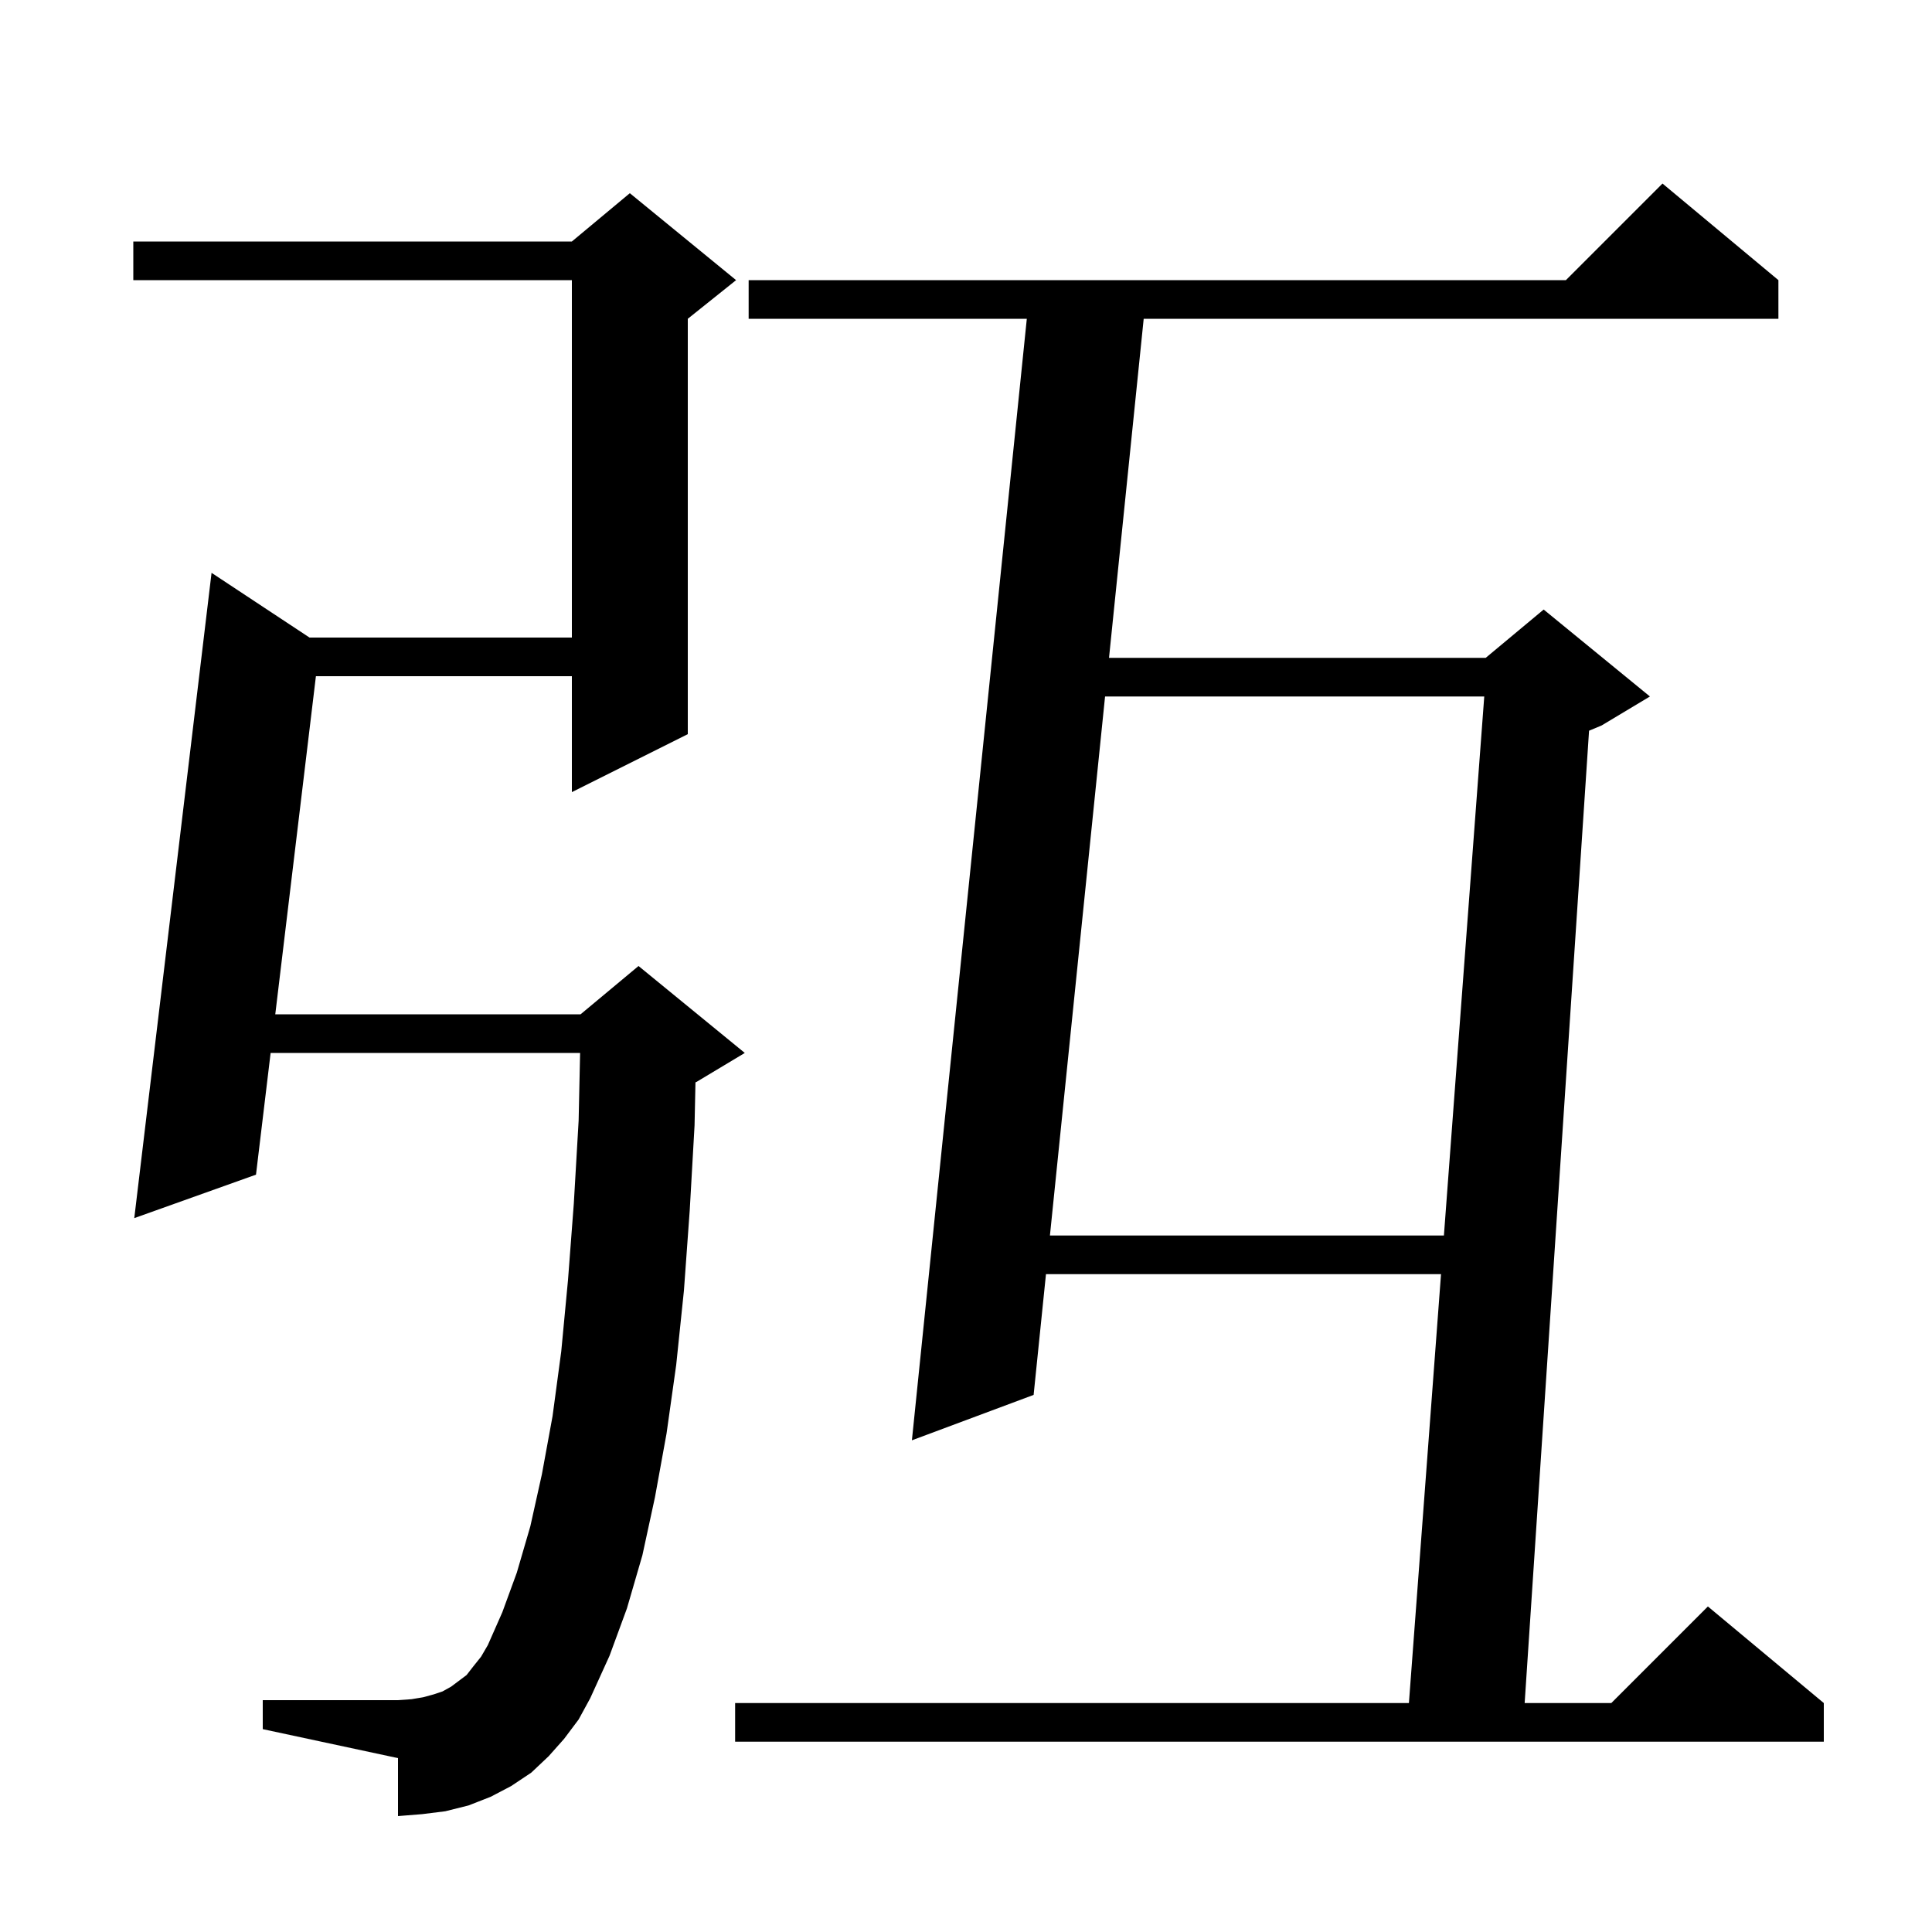 <svg xmlns="http://www.w3.org/2000/svg" xmlns:xlink="http://www.w3.org/1999/xlink" version="1.1" baseProfile="full" viewBox="0 0 200 200" width="200" height="200"><g fill="currentColor"><path d="M 184.1 29.0 L 184.1 33.0 L 118.395 33.0 L 114.805 68.1 L 153.8 68.1 L 159.8 63.1 L 170.8 72.1 L 165.8 75.1 L 164.499 75.642 L 157.832 176.3 L 166.8 176.3 L 176.8 166.3 L 188.8 176.3 L 188.8 180.3 L 76.1 180.3 L 76.1 176.3 L 145.85 176.3 L 149.174 131.9 L 108.279 131.9 L 107.0 144.4 L 94.4 149.1 L 106.295 33.0 L 77.5 33.0 L 77.5 29.0 L 162.1 29.0 L 172.1 19.0 Z M 58.4 180.0 L 56.8 181.8 L 55.0 183.5 L 52.9 184.9 L 50.8 186.0 L 48.5 186.9 L 46.1 187.5 L 43.7 187.8 L 41.2 188.0 L 41.2 182.0 L 27.2 179.0 L 27.2 176.0 L 41.2 176.0 L 42.6 175.9 L 43.8 175.7 L 44.9 175.4 L 45.8 175.1 L 46.7 174.6 L 48.3 173.4 L 49.0 172.5 L 49.8 171.5 L 50.5 170.3 L 52.0 166.9 L 53.5 162.8 L 54.9 158.0 L 56.1 152.6 L 57.2 146.6 L 58.1 139.9 L 58.8 132.5 L 59.4 124.6 L 59.9 116.0 L 60.052 109.0 L 28.015 109.0 L 26.5 121.6 L 13.9 126.1 L 21.9 59.3 L 32.041 66.0 L 59.2 66.0 L 59.2 29.0 L 13.8 29.0 L 13.8 25.0 L 59.2 25.0 L 65.2 20.0 L 76.2 29.0 L 71.2 33.0 L 71.2 76.0 L 59.2 82.0 L 59.2 70.0 L 32.703 70.0 L 28.496 105.0 L 60.1 105.0 L 66.1 100.0 L 77.1 109.0 L 72.1 112.0 L 71.995 112.044 L 71.9 116.5 L 71.4 125.3 L 70.8 133.6 L 70.0 141.3 L 69.0 148.4 L 67.8 155.0 L 66.5 161.0 L 64.9 166.5 L 63.1 171.4 L 61.1 175.8 L 59.9 178.0 Z M 114.396 72.1 L 108.688 127.9 L 149.473 127.9 L 153.65 72.1 Z "/></g></svg>